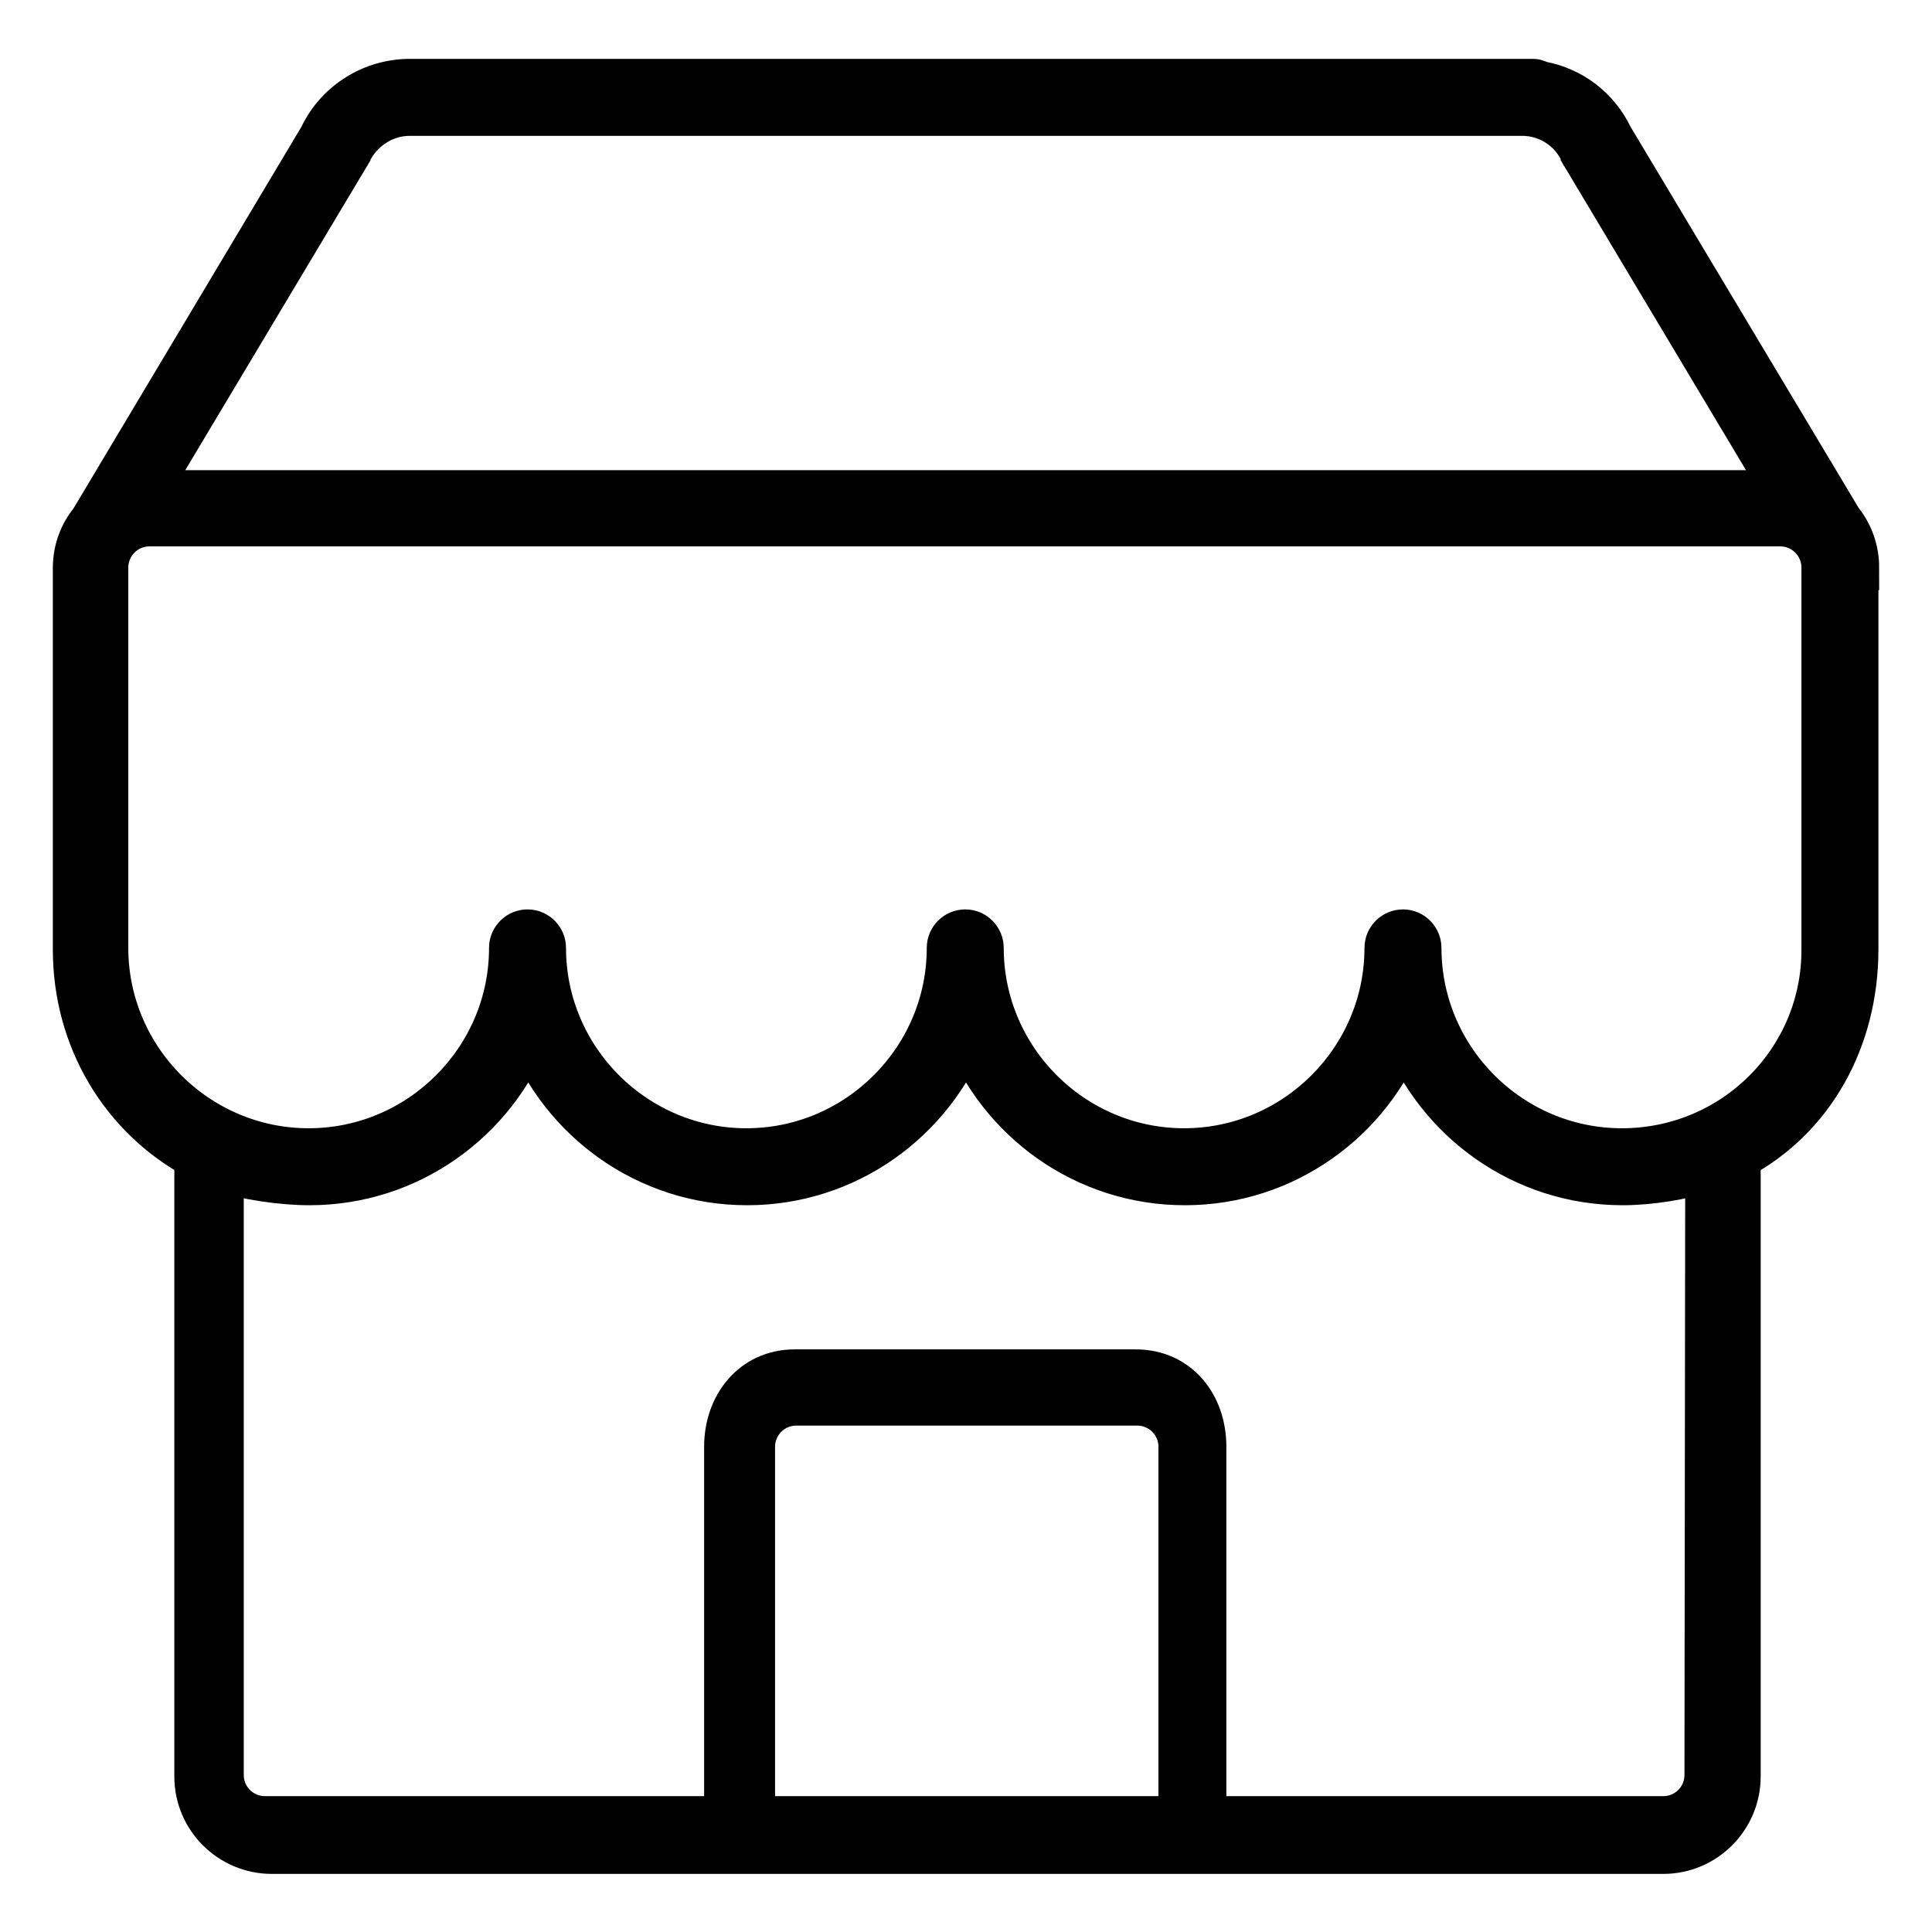<?xml version="1.0" encoding="utf-8"?>
<!-- Svg Vector Icons : http://www.onlinewebfonts.com/icon -->
<!DOCTYPE svg PUBLIC "-//W3C//DTD SVG 1.1//EN" "http://www.w3.org/Graphics/SVG/1.1/DTD/svg11.dtd">
<svg version="1.1" xmlns="http://www.w3.org/2000/svg" xmlns:xlink="http://www.w3.org/1999/xlink" x="0px" y="0px" viewBox="0 0 256 256" enable-background="new 0 0 256 256" xml:space="preserve">
<g> <path stroke-width="6" fill-opacity="0" stroke="#000000"  d="M246,75.2c0-2.3-0.8-4.5-2.2-6.2l-30.4-50.8c0,0,0,0,0,0c-1.8-3.8-5.3-6.4-9.3-7.1 c-0.3-0.1-0.6-0.3-0.9-0.3H54.3c-5,0-9.6,2.9-11.7,7.4c0,0,0,0,0,0L12.2,69.1c-1.4,1.7-2.2,3.8-2.2,6.2v50.3c0,0,0,0.1,0,0.1 c0,0,0,0.1,0,0.1c0,11.9,6.3,22.2,16.1,27.5v82.1c0,5.5,4.5,9.9,9.9,9.9h184.4c5.5,0,9.9-4.5,9.9-9.9v-82.1 c9.8-5.2,15.6-15.6,15.6-27.5c0,0,0-0.1,0-0.1c0,0,0-0.1,0-0.1V75.2z M54.3,15h147.4c3.4,0,6.6,2,8,5.2c0,0,0,0,0.1,0.1 c0,0,0,0.1,0,0.1l26.9,45c-0.2,0-0.5-0.1-0.7-0.1H19.9c-0.2,0-0.5,0.1-0.7,0.1l26.9-45c0,0,0-0.1,0-0.1c0,0,0,0,0.1-0.1 C47.7,17.1,50.8,15,54.3,15z M156.4,241H99.7v-49.3c0-3.2,2.6-5.8,5.8-5.8h45.2c3.2,0,5.8,2.6,5.8,5.8V241L156.4,241z M226.2,235.2 c0,3.2-2.6,5.8-5.8,5.8h-60.9v-49.3c0-5.5-3.5-9.9-9-9.9h-45.2c-5.5,0-9,4.5-9,9.9V241H35.1c-3.2,0-5.8-2.6-5.8-5.8v-80.3 c3.2,1.1,8.1,1.8,11.7,1.8c13.2,0,24.5-8.3,29-20c4.5,11.7,15.8,20,29,20c13.2,0,24.5-8.3,29-20c4.5,11.7,15.8,20,29,20 s24.5-8.3,29-20c4.5,11.7,15.8,20,29,20c3.6,0,8-0.7,11.3-1.8L226.2,235.2L226.2,235.2z M214.9,152.5c-14.8,0-26.9-12.1-26.9-26.9 c0-1.1-0.9-2.1-2.1-2.1c-1.1,0-2.1,0.9-2.1,2.1c0,14.8-12.1,26.9-26.9,26.9s-26.9-12.1-26.9-26.9c0-1.1-0.9-2.1-2.1-2.1 c-1.1,0-2.1,0.9-2.1,2.1c0,14.8-12.1,26.9-26.9,26.9c-14.8,0-26.9-12.1-26.9-26.9c0-1.1-0.9-2.1-2.1-2.1c-1.1,0-2.1,0.9-2.1,2.1 c0,14.8-12.1,26.9-26.9,26.9c-14.8,0-26.9-12.1-26.9-26.9c0,0,0-0.1,0-0.1c0,0,0-0.1,0-0.1V75.2c0-3.2,2.6-5.8,5.8-5.8h216.1 c3.2,0,5.8,2.6,5.8,5.8v50.3c0,0,0,0.1,0,0.1c0,0,0,0.1,0,0.1C241.8,140.5,229.8,152.5,214.9,152.5z"/></g>
</svg>